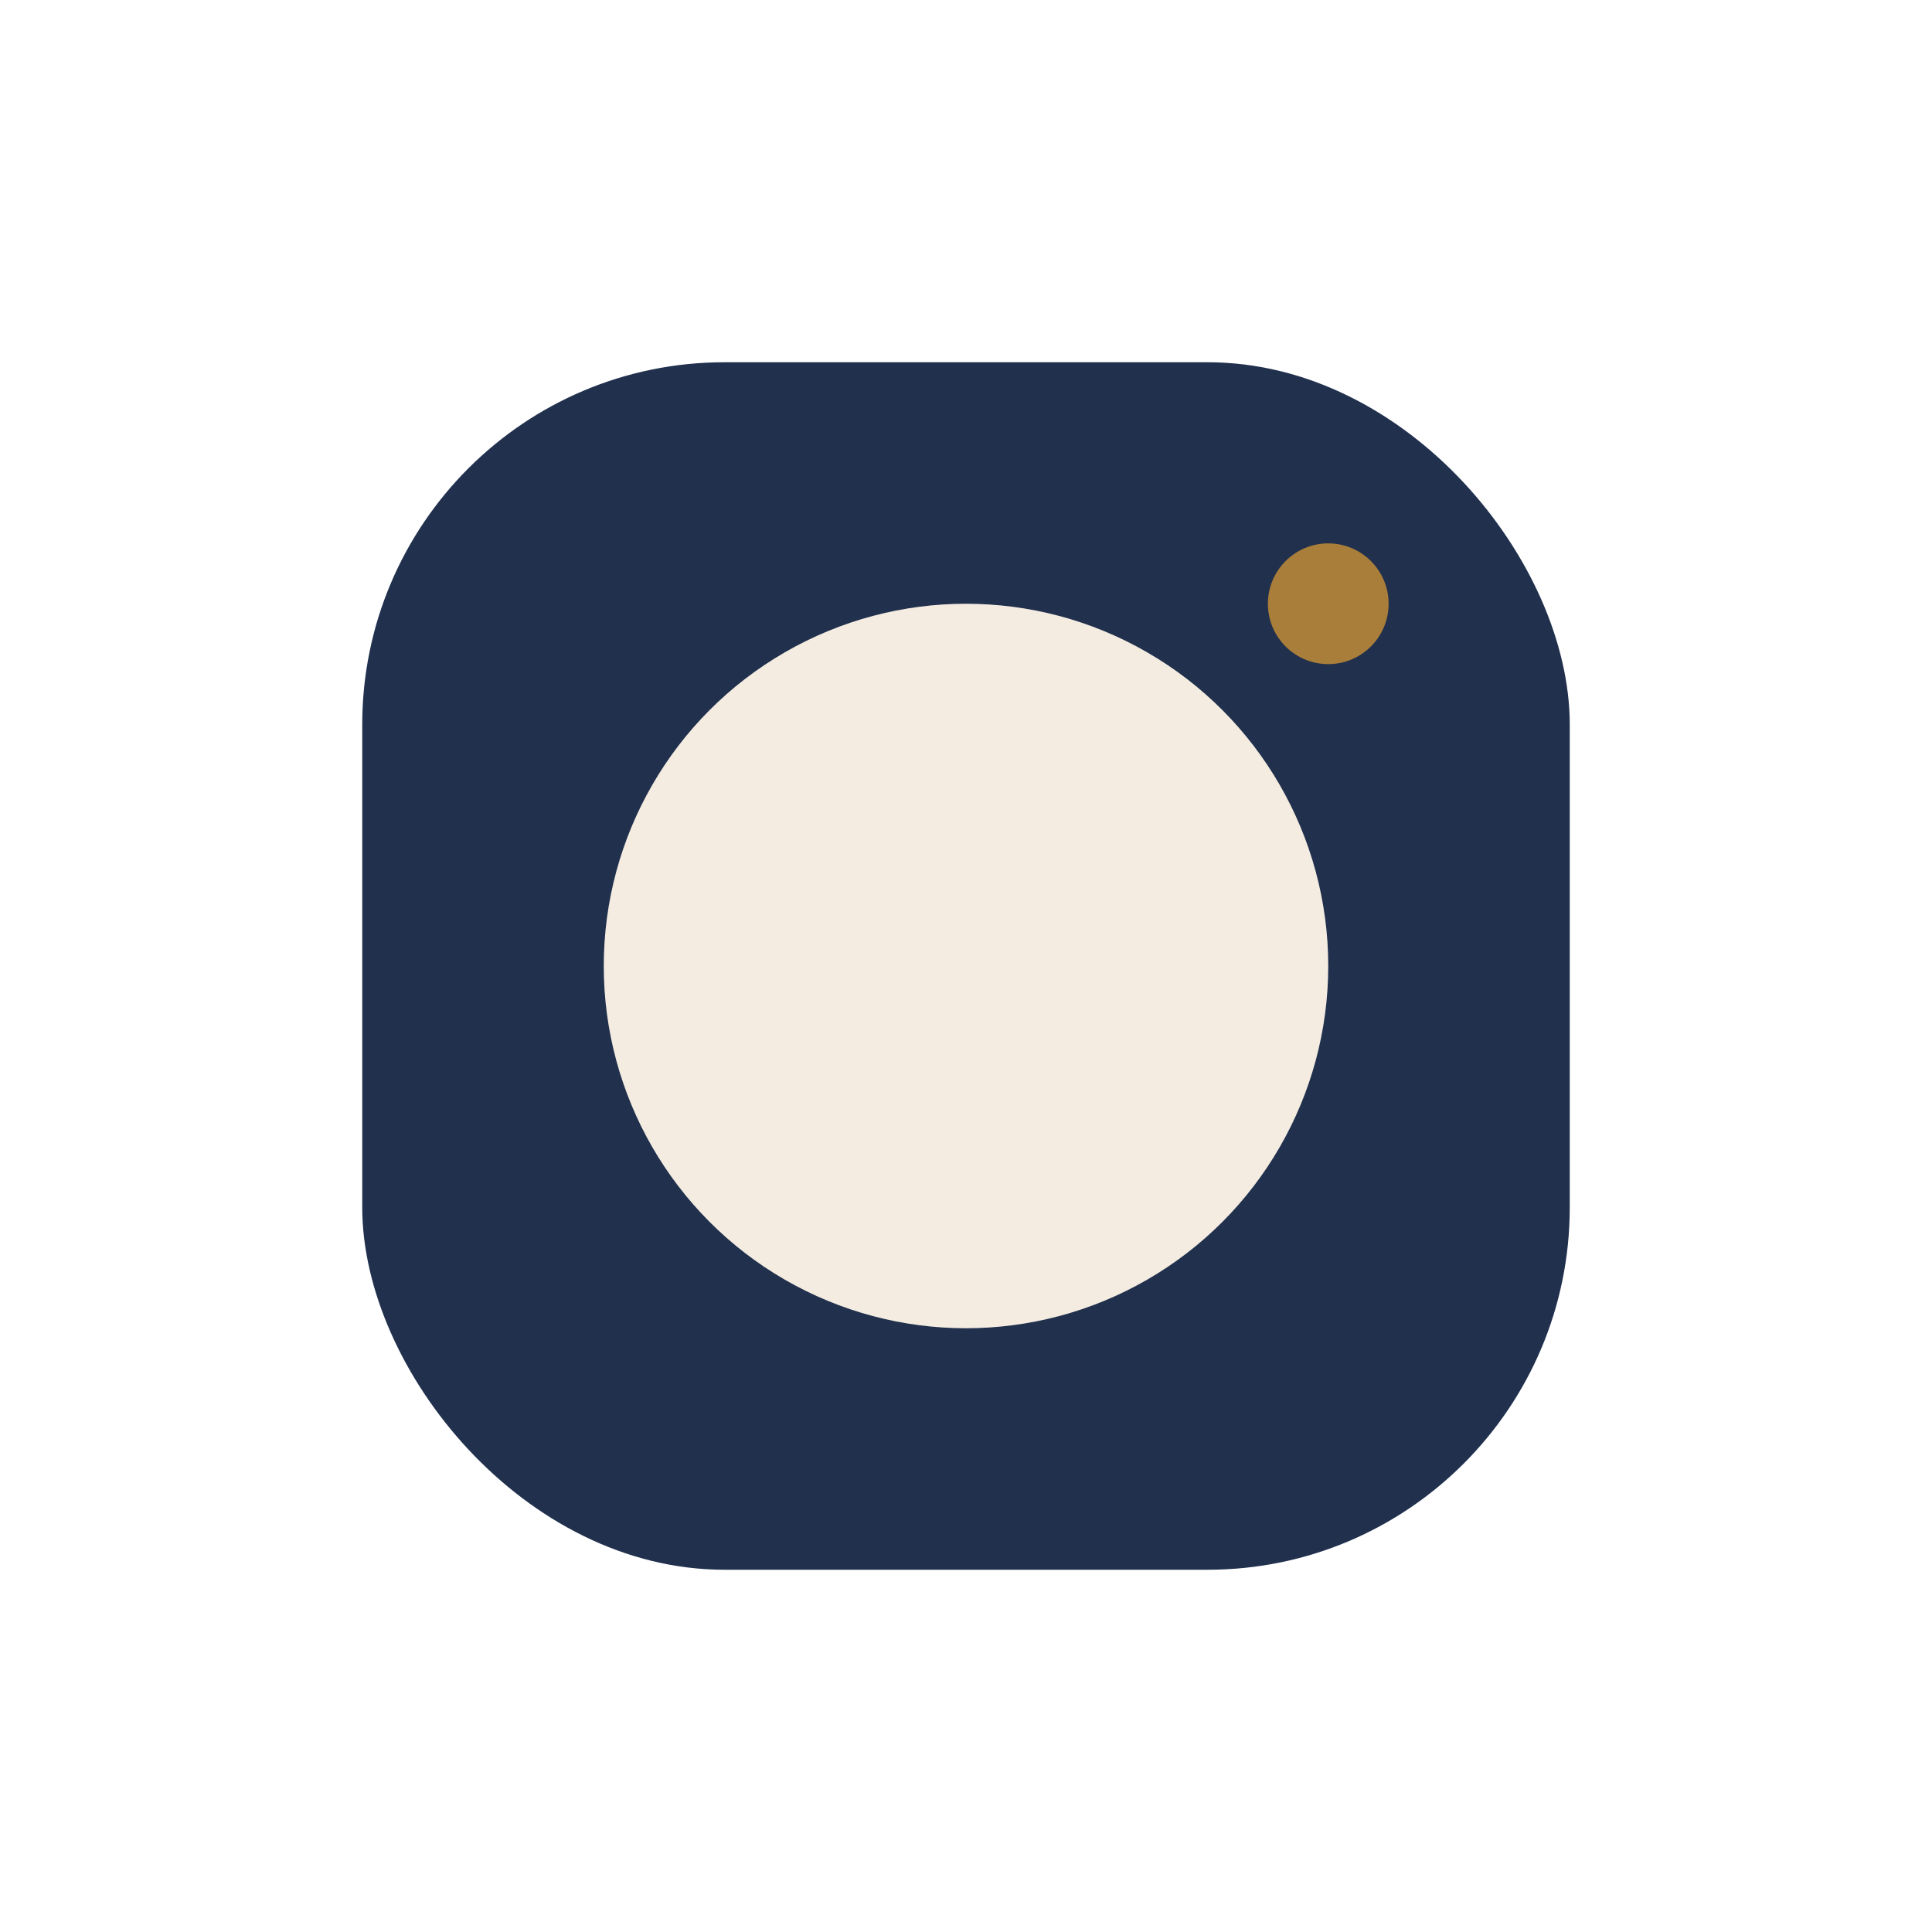<?xml version="1.0" encoding="UTF-8"?>
<svg xmlns="http://www.w3.org/2000/svg" width="32" height="32" viewBox="0 0 32 32"><rect x="6" y="6" width="20" height="20" rx="6" fill="#20304D"/><circle cx="16" cy="16" r="6" fill="#F4ECE1"/><circle cx="22" cy="10" r="1" fill="#A97D3A"/></svg>